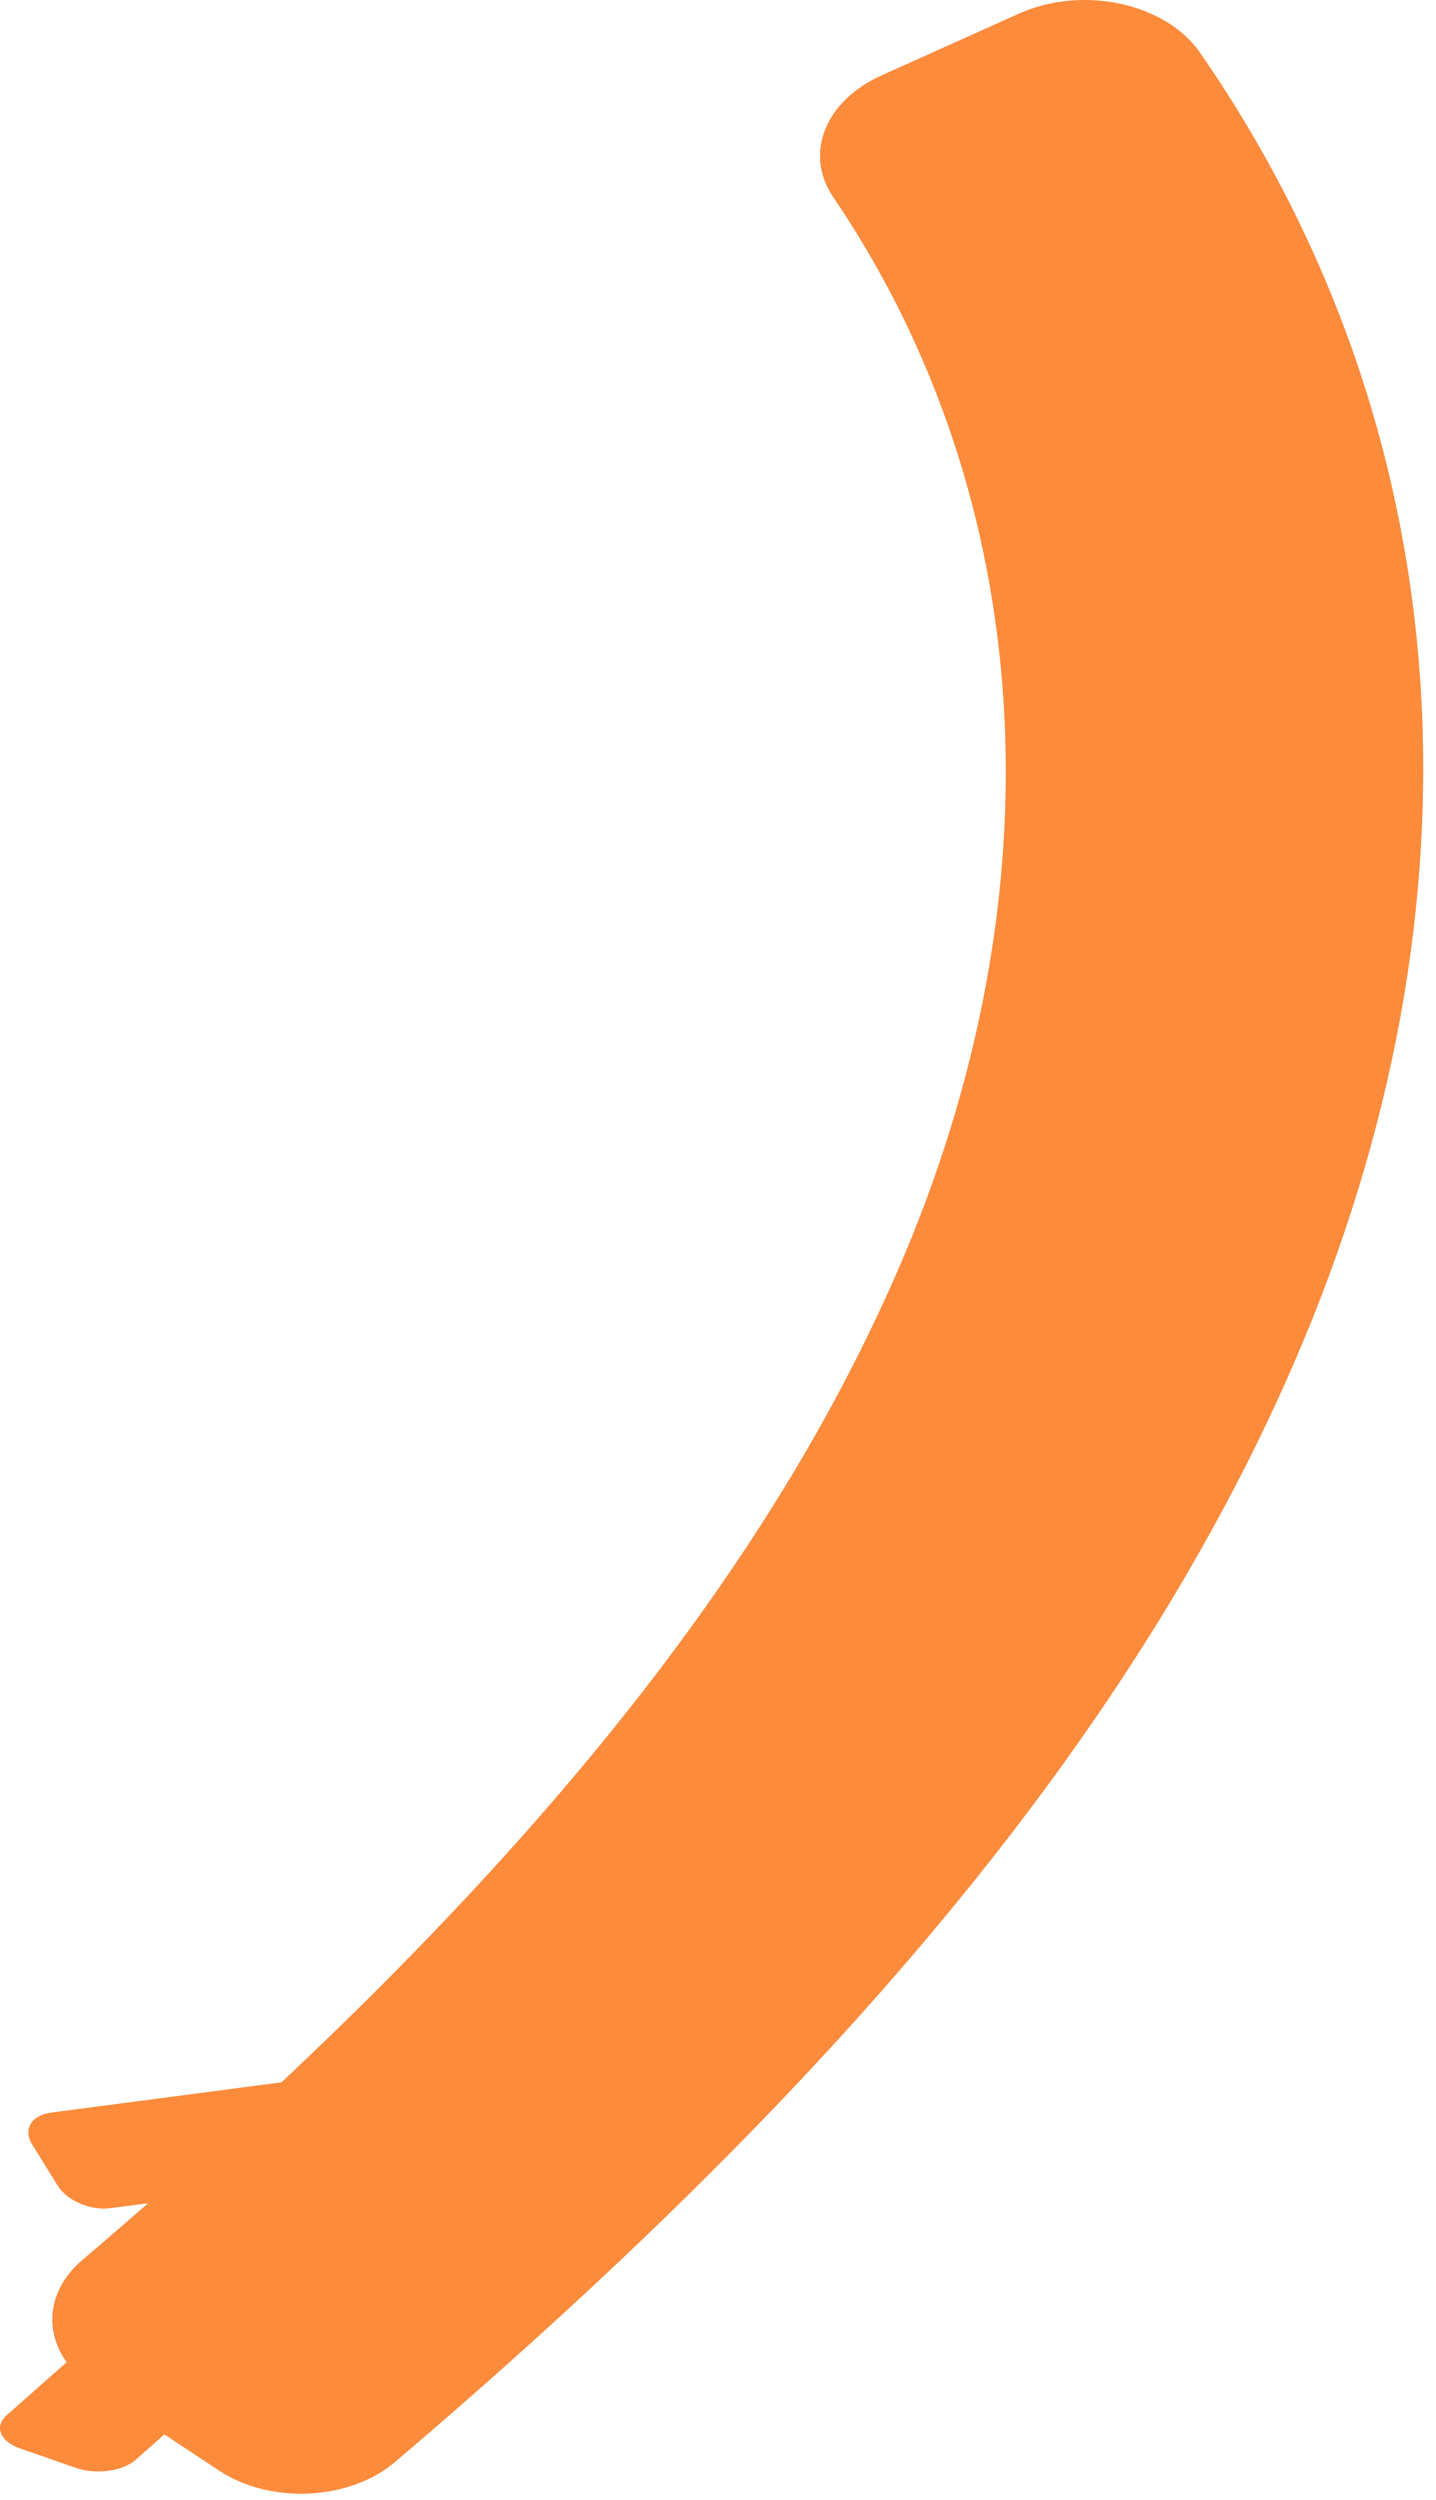 <svg width="104" height="181" viewBox="0 0 104 181" fill="none" xmlns="http://www.w3.org/2000/svg">
  <path d="M89.971 106.618C91.299 104.018 92.529 101.419 93.66 98.812C108.287 65.184 105.749 31.011 86.902 3.803C84.423 0.23 78.423 -1.092 73.78 0.992L63.845 5.458C59.762 7.295 58.208 11.13 60.352 14.281C75.118 36.044 76.947 64.588 65.005 92.015C54.972 115.099 36.124 137.98 5.975 163.613C2.778 166.329 3.122 170.432 6.742 172.835L15.861 178.87C19.579 181.331 25.314 181.048 28.589 178.267C58.267 153.048 78.049 129.971 89.971 106.611L89.971 106.618Z" fill="#FC8B3C"/>
  <path d="M2.325 155.255L4.184 158.254C4.853 159.336 6.565 160.062 7.991 159.874L25.176 157.615C26.612 157.427 27.222 156.395 26.553 155.313L24.694 152.314C24.025 151.232 22.313 150.506 20.887 150.695L3.702 152.953C2.266 153.142 1.656 154.173 2.325 155.255Z" fill="#FC8B3C"/>
  <path d="M1.448 177.265L5.481 178.674C6.937 179.182 8.875 178.928 9.809 178.107L21.003 168.217C21.938 167.396 21.505 166.314 20.049 165.806L16.016 164.397C14.56 163.889 12.623 164.143 11.688 164.964L0.494 174.854C-0.441 175.675 -0.008 176.756 1.448 177.265Z" fill="#FC8B3C"/>
</svg>